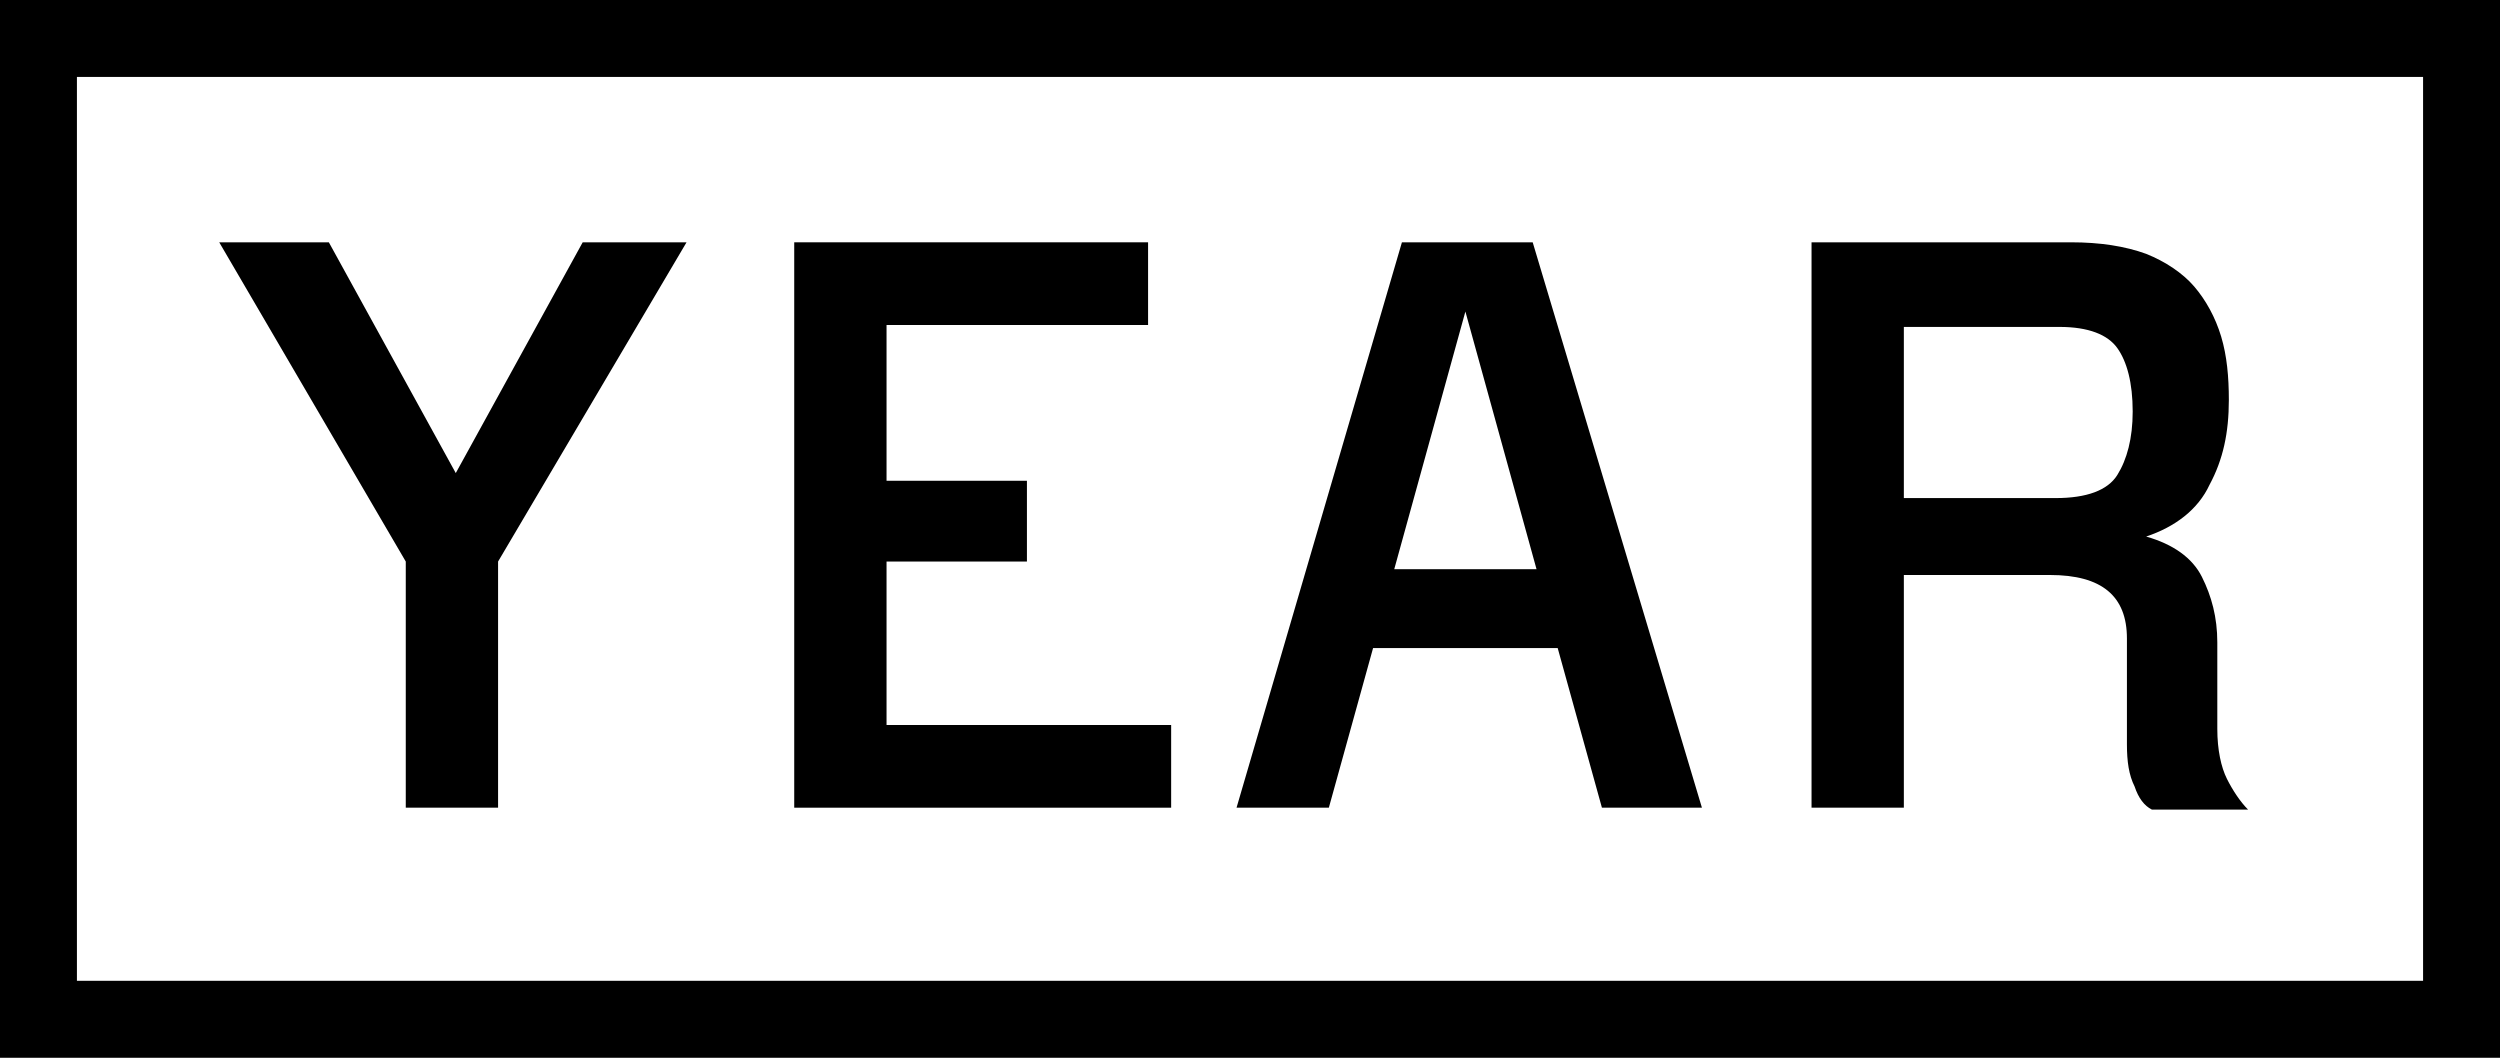<?xml version="1.0" encoding="utf-8"?>
<!-- Generator: Adobe Illustrator 21.0.0, SVG Export Plug-In . SVG Version: 6.00 Build 0)  -->
<svg version="1.1" xmlns="http://www.w3.org/2000/svg" xmlns:xlink="http://www.w3.org/1999/xlink" x="0px" y="0px"
	 viewBox="0 0 130 55" style="enable-background:new 0 0 130 55;" xml:space="preserve">
<rect x="0" y="0" width="130" height="55" fill="#808080" stroke="none"/>
<style type="text/css">
	.st0{fill:#FFFFFF;}
</style>
<g id="bg">
	<rect x="2.1" y="2" class="st0" width="126.5" height="51"/>
</g>
<g id="text">
	<path d="M126,51H4V4h122V51z M130,0H0v55h130V0z"/>
	<polygon points="11.4,12.6 17.1,12.6 23.7,24.6 30.3,12.6 35.7,12.6 25.9,29.2 25.9,42 21.1,42 21.1,29.2 	"/>
	<polygon points="41.3,12.6 59.7,12.6 59.7,16.9 46.1,16.9 46.1,25 53.4,25 53.4,29.2 46.1,29.2 46.1,37.7 60.9,37.7 60.9,42 
		41.3,42 	"/>
	<path d="M81,33.7h-9.6L69.1,42h-4.8l8.6-29.4h6.8L88.5,42h-5.2L81,33.7z M79.9,29.6l-3.7-13.4l-3.7,13.4H79.9z"/>
	<path d="M94.2,12.6h13.5c1.5,0,2.8,0.2,3.9,0.6c1,0.4,1.9,1,2.5,1.7s1.1,1.6,1.4,2.6c0.3,1,0.4,2.1,0.4,3.3c0,1.7-0.3,3.1-1,4.4
		c-0.6,1.3-1.8,2.2-3.3,2.7c1.4,0.4,2.4,1.1,2.9,2.1c0.5,1,0.8,2.1,0.8,3.4v4.5c0,1.1,0.2,2,0.5,2.6s0.7,1.2,1.1,1.6h-5
		c-0.4-0.2-0.7-0.6-0.9-1.2c-0.3-0.6-0.4-1.3-0.4-2.2v-5.5c0-2.2-1.3-3.3-4-3.3H99V42h-4.8V12.6z M106.9,25.9c1.6,0,2.7-0.4,3.2-1.2
		c0.5-0.8,0.8-1.9,0.8-3.3c0-1.5-0.3-2.6-0.8-3.3c-0.5-0.7-1.5-1.1-3-1.1H99v8.9H106.9z"/>
</g>
</svg>
